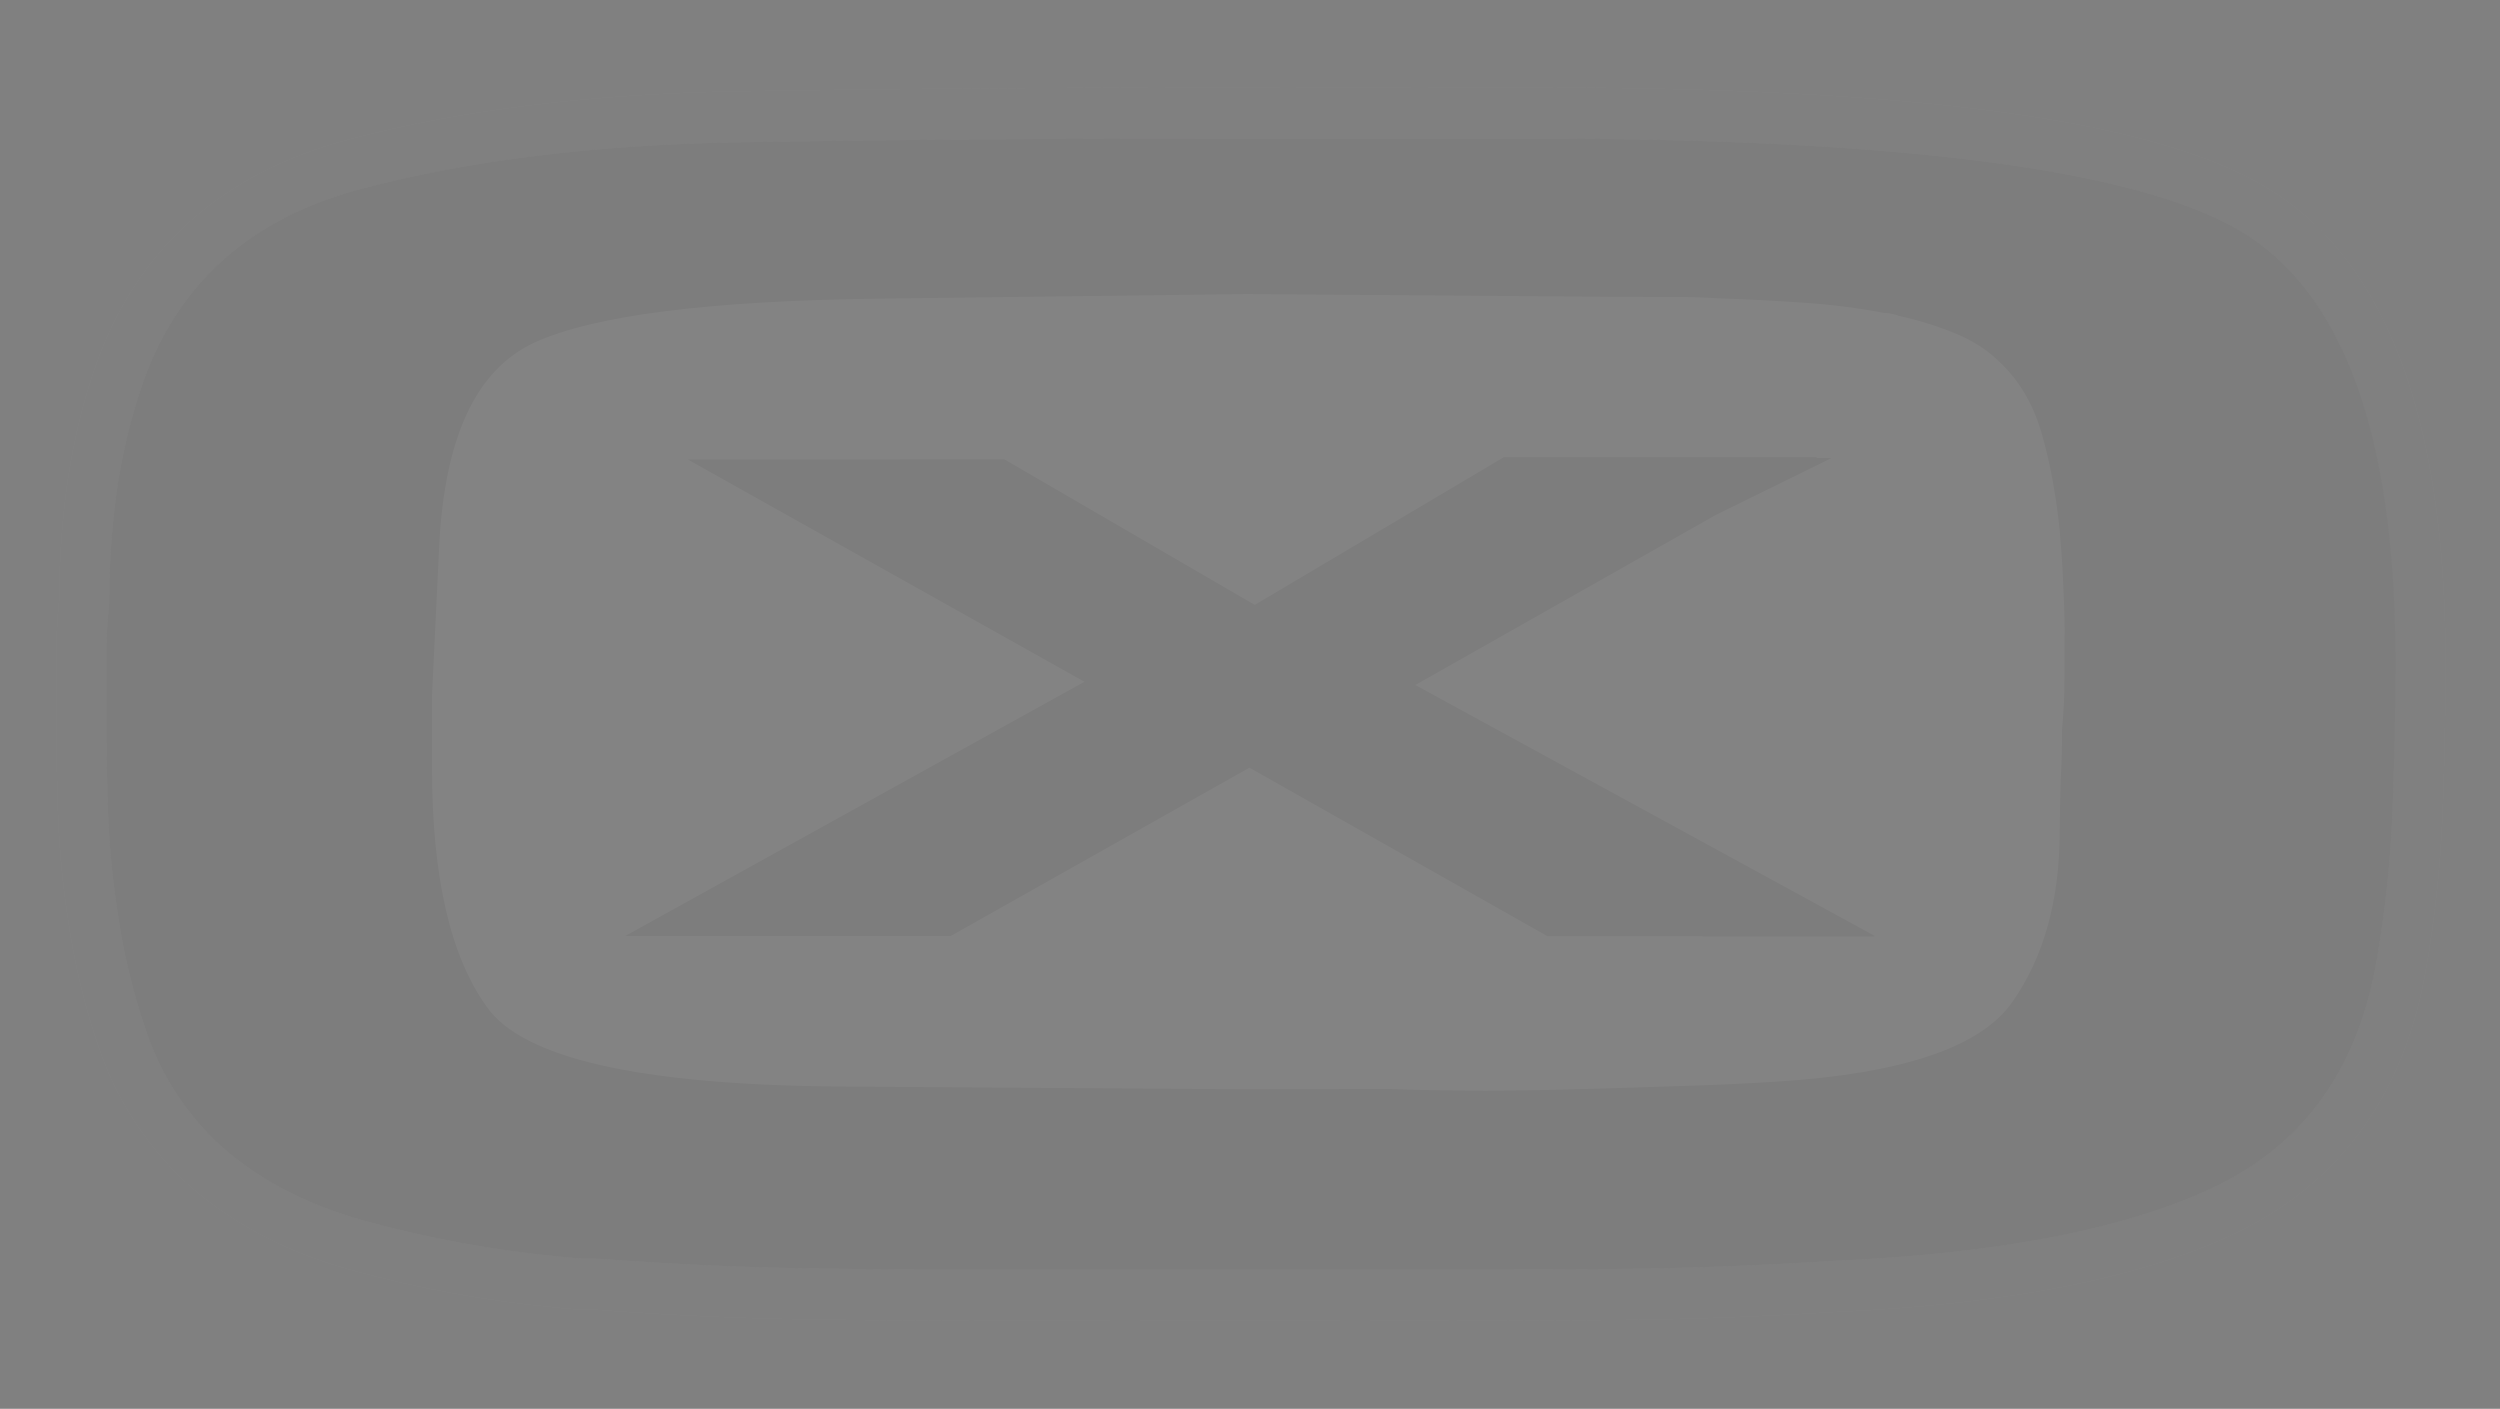 <svg xmlns="http://www.w3.org/2000/svg" id="a" viewBox="0 0 2138.55 1205.11"><rect x="0" y="0" width="2138.55" height="1205.11" fill="#808080" stroke="none"/><defs><style>.b{fill:#ededec;}.b,.c,.d{fill-rule:evenodd;}.c{fill:#fff;}.d{fill:#221e20;}.e{fill:none;stroke:#fff;stroke-miterlimit:22.93;stroke-width:.22px;}.f{opacity:.03;}</style></defs><g class="f"><path class="b" d="M859.19,392.98h0l-270.8,.08,339.28,190.13-392.75,217.42h278.39l255.47-143.95,254.91,144.13h131.92l1.27,.33h146.77l-1.09-.43h1.26l-393.15-214.73,257.17-145.55,98.86-48.59h-13.54l1.66-.8-268.39,.07-213.1,126.36-214.14-124.47Zm-489.65,263.95h0c.06,92.93,15.58,160.93,46.84,204.36,30.83,43.95,130.45,66.49,297.77,68.12l348.64,2.39,125.4-.24c27.13,1.01,54.62,1.35,82.54,1.53,27.4-.18,55.38-.61,84.07-1.53,27.13-.7,54.21-1.55,81.98-2.51,27.45-.75,55-2.03,82.03-3.73,107.83-6.68,175.59-29.36,202.6-68.19,27.04-38.57,40.52-87.48,40.52-146.46,.11-14.15,.42-28.4,.83-42.98,.84-14.22,1.18-28.85,1.18-43.9,1.27-14.21,2.17-28.87,2.02-43.1,.09-14.16,.15-28.36,.15-43.02-.07-12.59-.57-25.93-1.32-40.95-.51-14.69-1.78-29.31-2.94-43.48-2.86-28.46-7.8-56.01-15.18-81.97-7.34-25.88-20.16-47.22-37.71-63.06-9.48-9.22-21.88-17.16-37.38-23.42-15.57-6.27-31.64-11.26-47.63-14.64-1.25-.81-3.35-1.24-5.25-1.59-1.61-.46-4.04-.89-7.12-.89-21.72-4.17-44.66-7.13-68.83-8.75-24.18-1.66-48.42-2.94-72.9-3.74-13.6-.86-27.59-1.25-42.31-1.15-15.07,0-29.17-.1-42.79-.1l-318.21-2.39-314.16,3.92c-146.03,1.81-244,14.35-294.87,37.39-50.81,23.36-77.82,82.35-81.97,177.31l-6.01,124.96v61.84Zm-278.52-47.07v-46.85c-.08-15.87,.82-31.71,2.39-46.76,.03-32.27,2.1-64.39,6.58-96.99,4.84-32.26,12.29-63.61,22.94-93.69,30.27-84.45,92.63-139.27,186.1-163.98,93.5-24.71,201.37-37.71,323.23-39.85,56.58-.85,112.71-1.7,168.96-2.14,56.6-.47,112.83-.9,168.95-.94,55,0,110.74-.04,166.98-.04,56.16-.02,112.68-.08,169.02-.08,316.97-.13,519.65,26.11,608.91,78.25,89.07,51.9,133.43,174.77,133.5,368.3,.1,42.71-.41,85.3-1.99,127.97-1.68,42.62-6.03,85.31-13.5,127.87-15.56,91.22-60.08,155.15-134.87,192.45-74.6,36.78-184.94,58.96-331.44,65.26-62.12,3.86-124.98,6.41-188.18,6.85-63.02,.51-126.32,.51-188.73,.51l-340.27,.08c-53.38,.08-107.05-.33-160.73-1.2-54.23-.85-107.94-3.32-161.29-6.99-7.78-.85-15.53-1.28-24.2-1.2-8.15-.08-15.99-.94-23.79-1.7-57.82-5.48-113.56-15.88-166.91-30.47-53.3-14.68-96.41-37.96-130.01-70.15-25.87-25.95-45.12-55.99-57.14-91.06-12.27-35.25-20.53-70.73-25.44-106.58-4.51-29.85-6.94-58.63-7.84-87.09-.83-28.41-1.23-54.36-1.17-78.17l-.06-1.61Z"></path><path class="e" d="M1936.33,158.94c-98.46-57.43-301.66-84.27-630.16-84.14l-335.58,.17c-55.1,.04-109.77,.47-169.8,.96-54.39,.41-108.92,1.26-169.27,2.16-126.08,2.21-238.2,16.11-333.25,41.21-107.78,28.51-180.38,92.86-215.62,191.34-11.28,31.43-19.42,64.8-25.07,102.48-4.67,33.9-6.99,67.55-6.79,98.36-1.75,16.58-2.68,34.12-2.68,51.48l.1,48.4c-.1,24.22,.38,50.65,1.23,79.61,.96,30.19,3.5,60.75,8.22,91.74,5.51,40.03,14.74,78.76,27.42,114.85,13.85,40.55,36.61,76.81,68.19,108.62,34.45,32.95,77.79,58.2,128.88,74.78,6.32,1.94,12.78,3.91,19.44,5.73,56.73,15.6,115.27,26.27,173.59,31.73,9.12,1.03,18.42,1.89,28.52,1.98,6.68-.08,12.83,.25,21,1.11,54.03,3.74,108.53,6.23,163.59,7.08,53.88,.85,107.74,1.19,161.37,1.19l345.79-.1c60.74,0,122.2-.07,183.39-.48,64.04-.43,127.59-2.99,189.86-6.84,150.67-6.66,267.83-29.95,348.36-69.82,87.07-43.35,140.31-118.78,158.22-223.83,7.64-43.16,12.3-88.21,14.22-133.97,1.61-43.27,2.44-86.44,2.44-129.64-.08-209.43-52.47-346.11-155.61-406.14Z"></path><path class="d" d="M91.02,609.86v-46.85c-.08-15.87,.82-31.71,2.39-46.76,.03-32.27,2.1-64.39,6.58-96.99,4.84-32.26,12.29-63.61,22.94-93.69,30.27-84.45,92.63-139.27,186.1-163.98,93.5-24.71,201.37-37.71,323.23-39.85,56.58-.85,112.71-1.7,168.96-2.14,56.6-.47,112.83-.9,169.37-.94,54.58,0,110.32-.04,166.56-.04,56.16-.02,112.68-.08,169.02-.08,316.97-.13,519.65,26.11,608.91,78.25,89.07,51.9,133.93,174.85,134.03,368.3,0,42.71-.93,85.3-2.51,127.97-1.68,42.62-6.03,85.31-13.5,127.87-15.56,91.22-60.08,155.15-134.87,192.45-74.6,36.78-184.94,58.96-331.44,65.26-62.12,3.86-124.98,6.41-188.18,6.85-63.02,.51-126.32,.51-188.73,.51l-340.27,.08c-53.38,.08-107.05-.33-160.73-1.2-54.23-.85-107.94-3.32-161.29-6.99-7.78-.85-15.53-1.28-24.2-1.2-8.15-.08-15.99-.94-23.79-1.7-57.82-5.48-113.56-15.88-166.91-30.47-53.3-14.68-96.41-37.96-130.01-70.15-25.87-25.95-45.12-55.99-57.14-91.06-12.27-35.25-20.53-70.73-25.44-106.58-4.51-29.85-6.94-58.63-7.84-87.09-.83-28.41-1.23-54.36-1.17-78.17l-.06-1.61Z"></path><path class="c" d="M369.54,656.93c.06,92.93,15.58,160.93,46.84,204.36,30.83,43.95,130.45,66.49,297.77,68.12l348.64,2.39,125.4-.24c27.13,1.01,54.62,1.35,82.54,1.53,27.4-.18,55.38-.61,84.07-1.53,27.13-.7,54.21-1.55,81.98-2.51,27.45-.75,55-2.03,82.03-3.73,107.83-6.68,175.59-29.36,202.6-68.19,27.04-38.57,40.52-87.48,40.52-146.46,.11-14.15,.42-28.4,.83-42.98,.84-14.22,1.18-28.85,1.18-43.9,1.27-14.21,2.17-28.87,2.02-43.1,.09-14.16,.15-28.36,.15-43.02-.07-12.59-.57-25.93-1.32-40.95-.51-14.69-1.78-29.31-2.94-43.48-2.86-28.46-7.8-56.01-15.18-81.97-7.34-25.88-20.16-47.22-37.71-63.06-9.48-9.22-21.88-17.16-37.38-23.42-15.57-6.27-31.64-11.26-47.63-14.64-1.25-.81-3.35-1.24-5.25-1.59-1.61-.46-4.04-.89-7.12-.89-21.72-4.17-44.66-7.13-68.83-8.75-24.18-1.66-48.42-2.94-72.9-3.74-13.6-.86-27.59-1.25-42.31-1.15-15.07,0-29.17-.1-42.79-.1l-318.21-2.39-314.16,3.92c-146.03,1.81-244,14.35-294.87,37.39-50.81,23.36-77.82,82.35-81.97,177.31l-6.01,124.96v61.84Z"></path><polygon class="d" points="859.19 392.98 588.39 393.07 927.67 583.2 534.92 800.62 813.31 800.62 1068.78 656.67 1323.69 800.8 1455.61 800.8 1456.87 801.13 1603.64 801.13 1602.55 800.7 1603.81 800.7 1210.65 585.97 1467.83 440.42 1566.69 391.83 1553.15 391.83 1554.81 391.03 1286.43 391.09 1073.32 517.46 859.19 392.98"></polygon></g></svg>